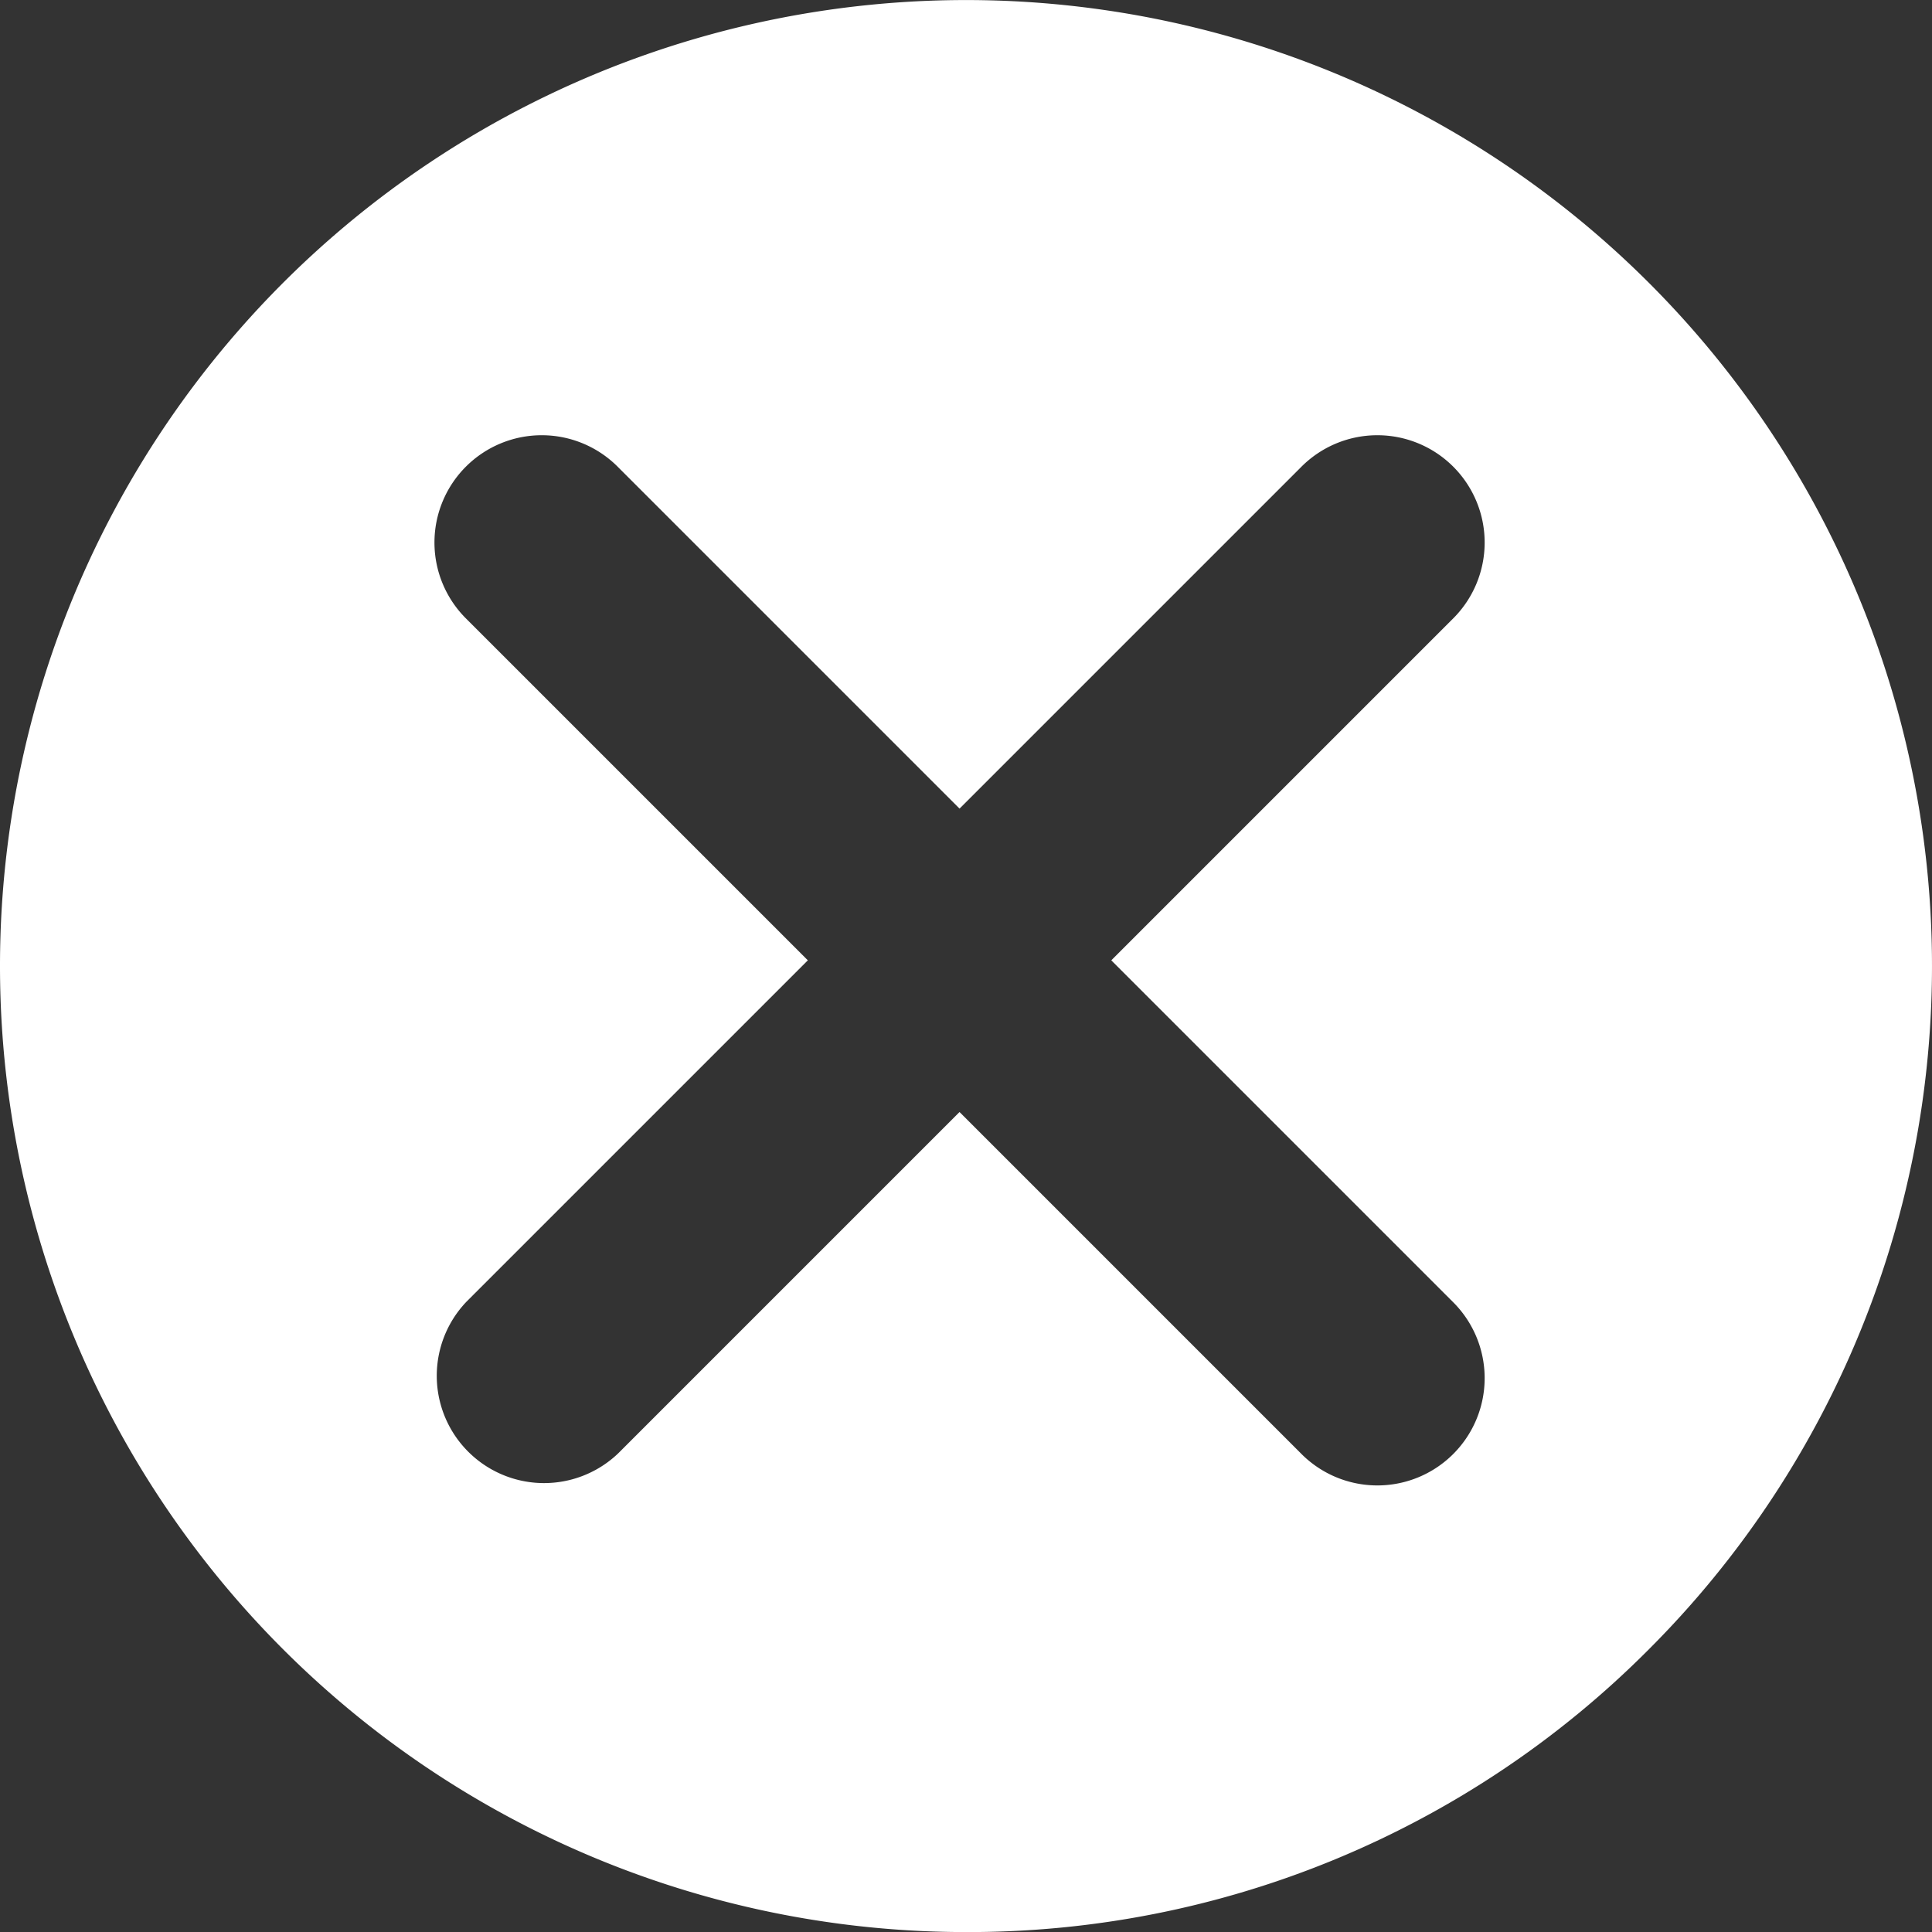 <svg xmlns="http://www.w3.org/2000/svg" width="30" height="30.001" viewBox="0 0 30 30.001">
  <rect x="0" y="0" width="30" height="30.001" fill="#333333" stroke="none"/>
  <path id="Close_BTN" d="M2506.875,25.875a15,15,0,0,1-15-15,15,15,0,1,1,25.606,10.607A14.9,14.9,0,0,1,2506.875,25.875Zm-.1-12.733h0l5.3,5.3a1.666,1.666,0,1,0,2.356-2.356l-5.3-5.3,5.3-5.3a1.666,1.666,0,1,0-2.356-2.356l-5.3,5.3-5.3-5.3a1.666,1.666,0,1,0-2.356,2.356l5.3,5.3-5.3,5.3a1.666,1.666,0,0,0,2.356,2.355l5.3-5.3Z" transform="translate(-2491.875 4.126)" fill="#fff"/>
</svg>

